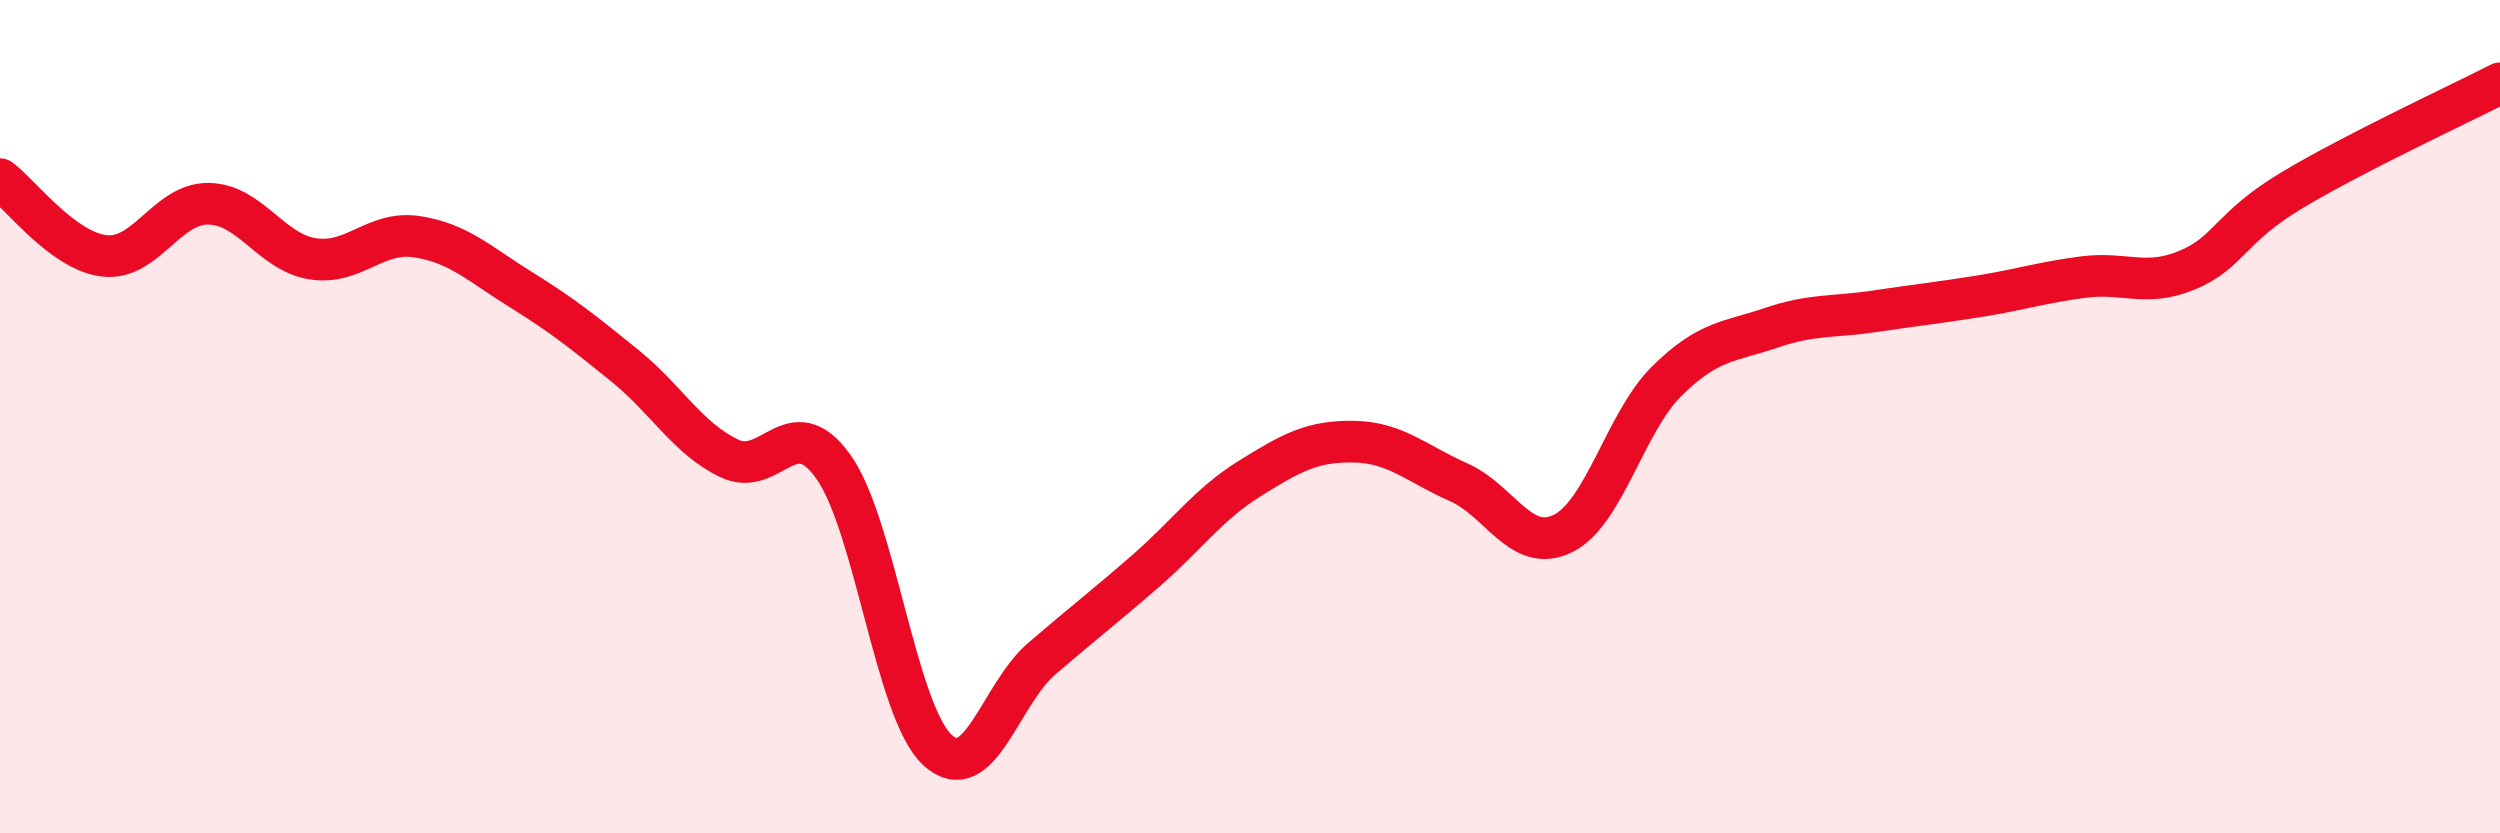 
    <svg width="60" height="20" viewBox="0 0 60 20" xmlns="http://www.w3.org/2000/svg">
      <path
        d="M 0,4.3 C 0.5,4.67 1.5,6.02 2.5,6.14 C 3.5,6.26 4,4.88 5,4.89 C 6,4.9 6.5,6.05 7.5,6.21 C 8.5,6.37 9,5.53 10,5.68 C 11,5.83 11.5,6.33 12.5,6.95 C 13.5,7.57 14,7.97 15,8.78 C 16,9.59 16.5,10.52 17.5,11 C 18.5,11.48 19,9.8 20,11.2 C 21,12.6 21.5,17.08 22.5,18 C 23.5,18.92 24,16.67 25,15.81 C 26,14.95 26.5,14.57 27.5,13.7 C 28.5,12.83 29,12.1 30,11.48 C 31,10.86 31.5,10.58 32.5,10.6 C 33.5,10.62 34,11.13 35,11.57 C 36,12.01 36.5,13.29 37.5,12.81 C 38.5,12.33 39,10.14 40,9.15 C 41,8.16 41.5,8.21 42.5,7.87 C 43.5,7.53 44,7.62 45,7.47 C 46,7.32 46.5,7.27 47.5,7.11 C 48.5,6.95 49,6.78 50,6.65 C 51,6.52 51.5,6.9 52.5,6.48 C 53.5,6.06 53.5,5.47 55,4.57 C 56.5,3.67 59,2.51 60,2L60 20L0 20Z"
        fill="#EB0A25"
        opacity="0.1"
        stroke-linecap="round"
        stroke-linejoin="round"
      />
      <path
        d="M 0,4.3 C 0.5,4.67 1.5,6.02 2.5,6.14 C 3.5,6.26 4,4.88 5,4.89 C 6,4.9 6.5,6.05 7.5,6.21 C 8.5,6.37 9,5.53 10,5.68 C 11,5.83 11.5,6.33 12.5,6.95 C 13.5,7.57 14,7.97 15,8.78 C 16,9.59 16.5,10.52 17.5,11 C 18.5,11.48 19,9.8 20,11.2 C 21,12.6 21.5,17.08 22.5,18 C 23.5,18.92 24,16.67 25,15.81 C 26,14.95 26.5,14.57 27.5,13.7 C 28.5,12.83 29,12.1 30,11.48 C 31,10.86 31.5,10.58 32.5,10.6 C 33.5,10.62 34,11.13 35,11.57 C 36,12.01 36.5,13.29 37.5,12.81 C 38.5,12.33 39,10.14 40,9.15 C 41,8.16 41.5,8.21 42.5,7.87 C 43.5,7.53 44,7.62 45,7.47 C 46,7.32 46.5,7.27 47.5,7.11 C 48.5,6.95 49,6.78 50,6.65 C 51,6.52 51.5,6.9 52.5,6.48 C 53.5,6.06 53.5,5.47 55,4.57 C 56.5,3.67 59,2.51 60,2"
        stroke="#EB0A25"
        stroke-width="1"
        fill="none"
        stroke-linecap="round"
        stroke-linejoin="round"
      />
    </svg>
  